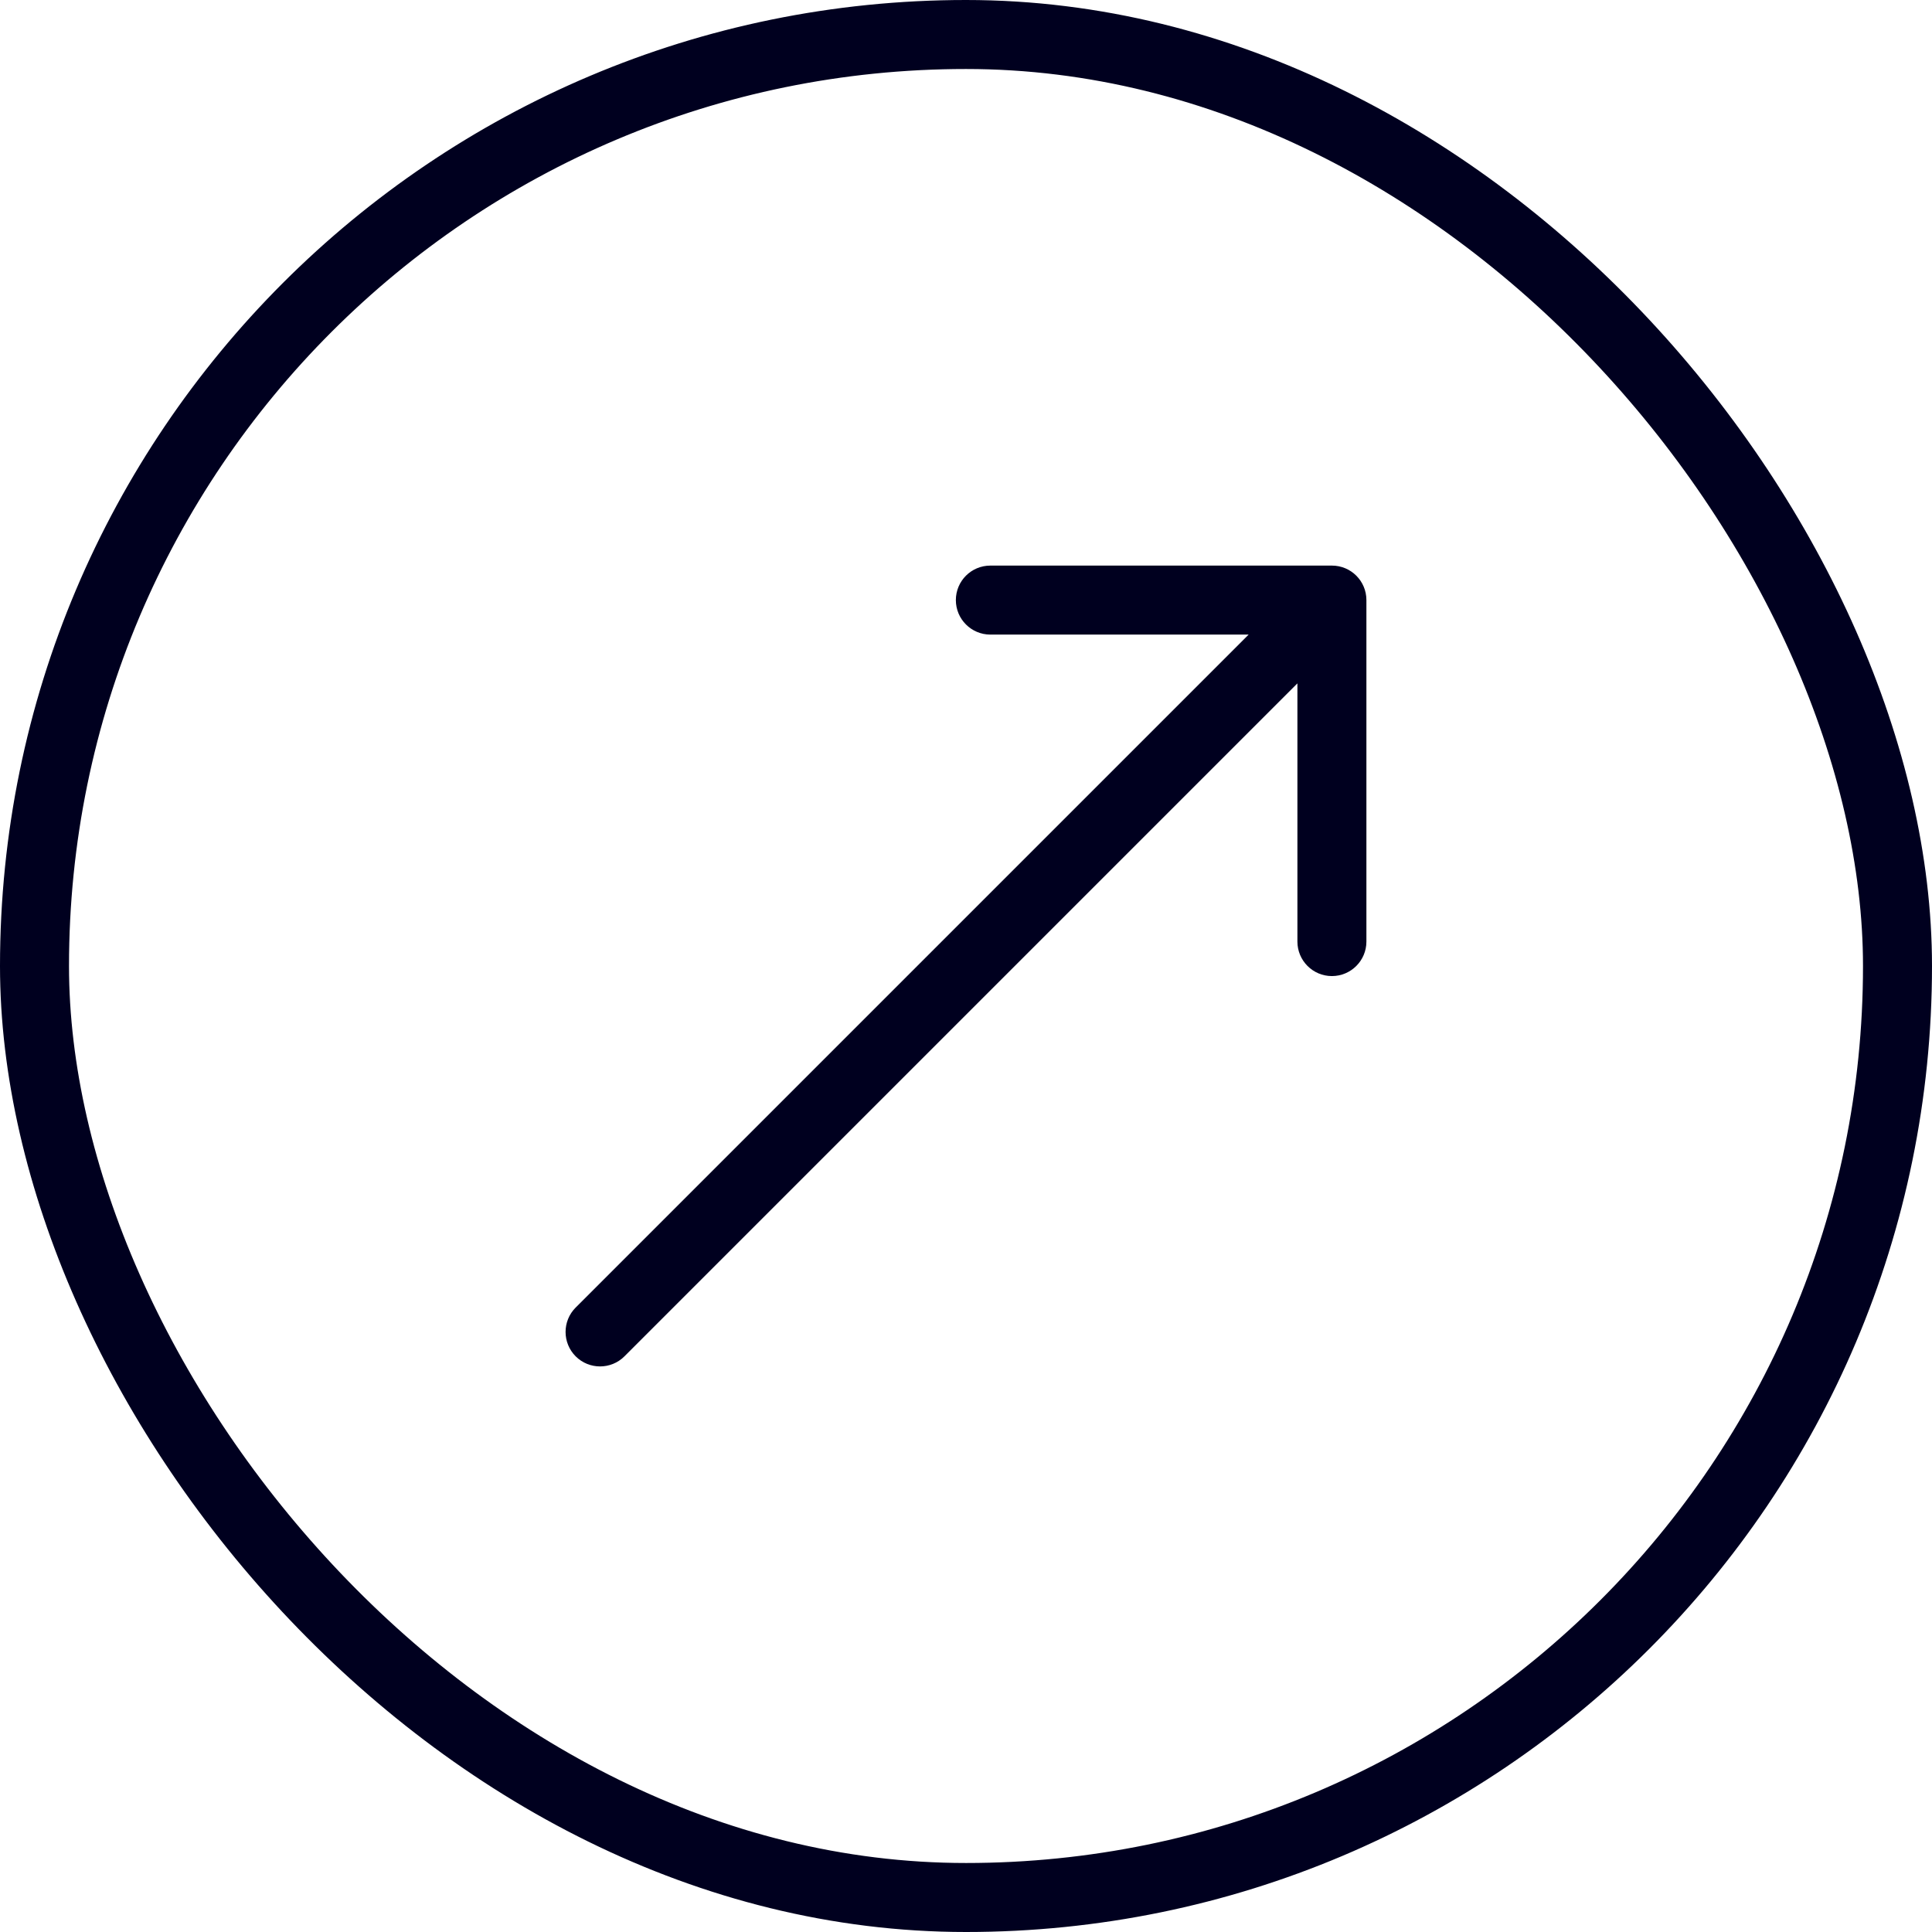 <svg width="28" height="28" viewBox="0 0 28 28" fill="none" xmlns="http://www.w3.org/2000/svg">
<rect x="0.5" y="0.5" width="27" height="27" rx="13.5" stroke="#00001F"/>
<path fill-rule="evenodd" clip-rule="evenodd" d="M13.853 8.697C13.853 8.973 14.077 9.197 14.353 9.197L18.096 9.197L8.343 18.95C8.148 19.145 8.148 19.462 8.343 19.657C8.538 19.852 8.855 19.852 9.05 19.657L18.803 9.904L18.803 13.646C18.803 13.922 19.027 14.146 19.303 14.146C19.579 14.146 19.803 13.922 19.803 13.646L19.803 8.697C19.803 8.42 19.579 8.197 19.303 8.197L14.353 8.197C14.077 8.197 13.853 8.42 13.853 8.697Z" fill="#00001F"/>
</svg>
